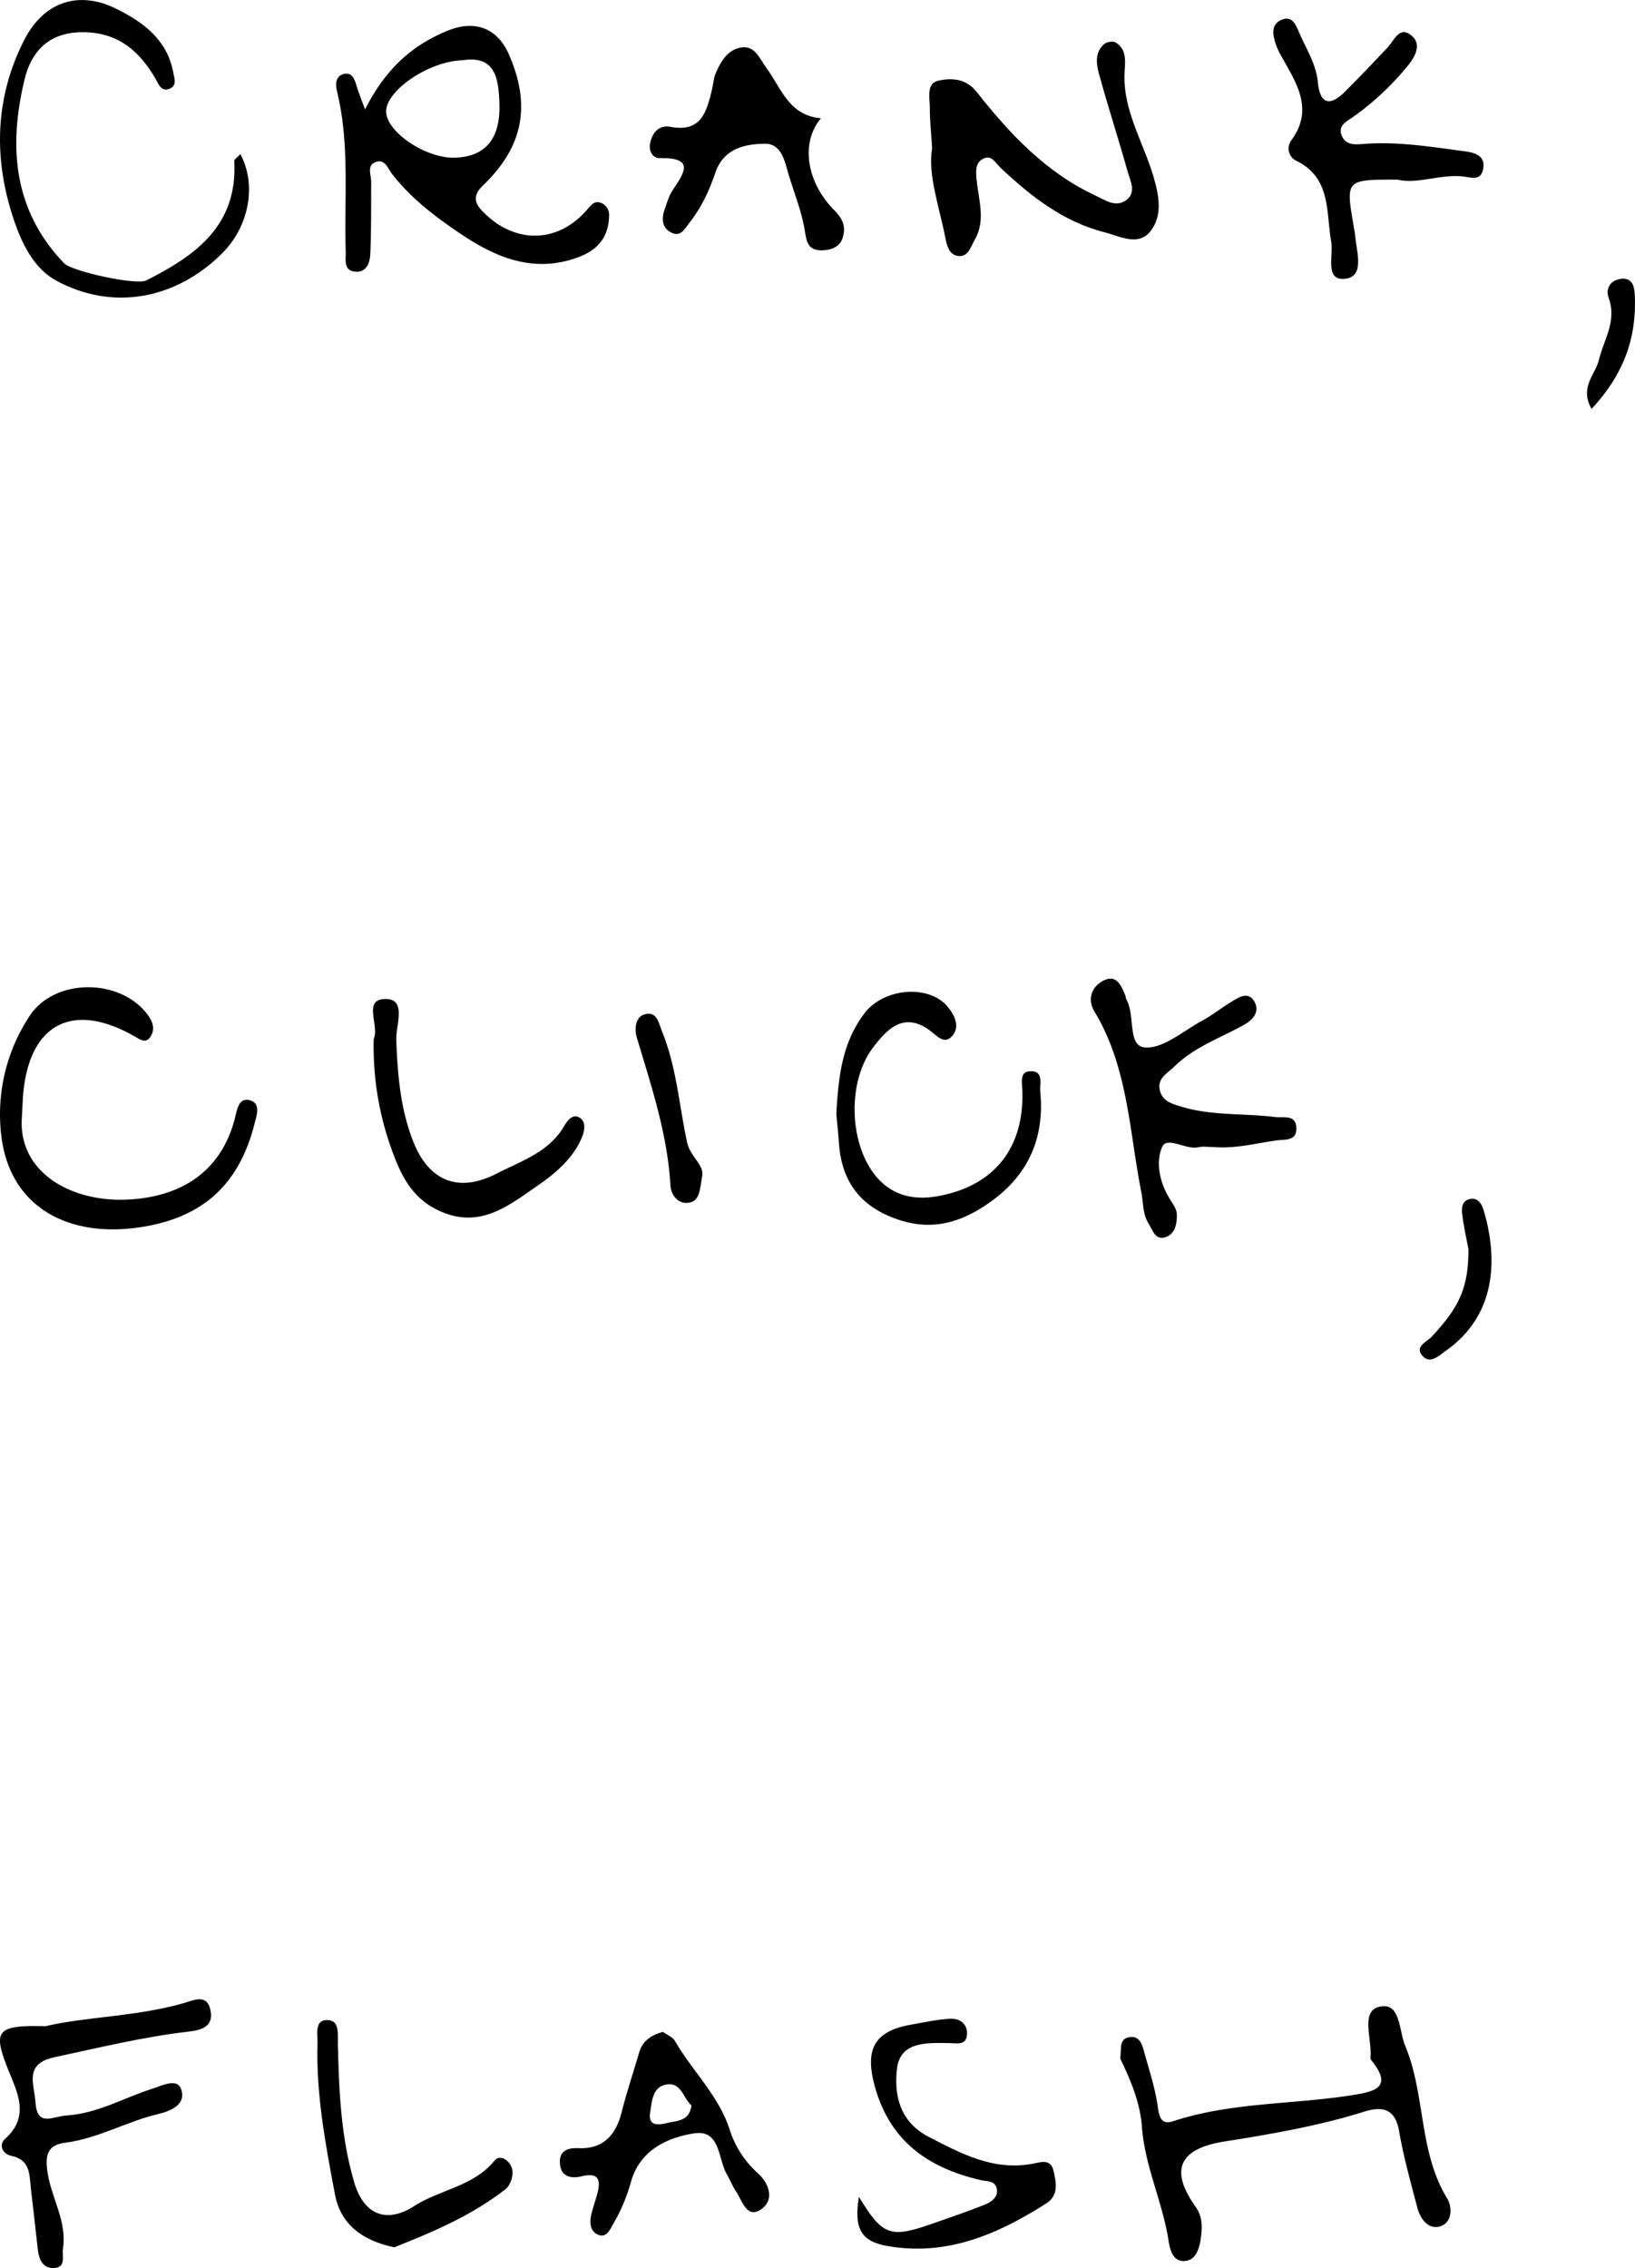 <svg xmlns="http://www.w3.org/2000/svg" width="721.58" height="1001.01" viewBox="0 0 721.58 1001.01"><title>c34-txt</title><path d="M494.37,908.47c.7-4.24-.66-8.49,3.94-9.35,4.38-.82,5.65,2.85,6.55,6.13,2.23,8.21,5,16.37,6.13,24.74.68,4.92,1.88,7.82,6.72,6.22,25.73-8.47,52.83-7.34,79.16-11.53,10.15-1.62,18-3.5,8.32-15.41a2.12,2.12,0,0,1-.35-1.38c.74-7.79-4.45-20.14,3.78-22.18,9.57-2.36,8.63,10.25,11.58,17.31,9,21.64,5.82,46.5,18.45,67.19,2.28,3.74,2.47,10.76-3.15,12.41-5.09,1.49-8.68-3.29-10-8.3-2.89-11.14-6.06-22.26-8-33.58-1.71-10.08-7.29-11.3-15.4-8.77-20.16,6.28-40.85,9.89-61.67,13.17-20.35,3.22-24.23,12.76-12.66,29,3.08,4.35,2.81,9.1,2.17,13.82-.58,4.36-2.14,9.46-6.86,9.93-5.33.53-6.72-4.8-7.38-9.06-2.61-17-10.46-32.76-11.73-50.1C503.2,927.67,498.7,917.54,494.37,908.47Z"/><path d="M20,894.28C38,890,60,890.12,81.18,884.05c4.23-1.21,10.09-4.29,11.7,3.08s-4.17,8.89-9.66,9.52c-20,2.29-39.52,7.11-59.17,11.29-13.7,2.91-8.88,12-8.38,20,.69,11,7.81,6.08,13.55,5.73,13.79-.83,25.51-7.89,38.23-11.89,4.27-1.35,10.89-4.91,12.6.55,2,6.27-4.13,9.25-10.34,10.72-13.86,3.27-26.44,10.77-40.81,12.61-8.1,1-9.1,5.62-7.88,13.38,1.76,11.24,8.59,21.43,6.77,33.29-.51,3.34,1.69,8.72-4.43,8.65-4.53,0-6.18-3.92-6.66-8-1-9-2-18.05-3.07-27.08-.7-6.09-.11-12.64-8.67-14.43-3.61-.76-5.92-4.66-2.54-7.68,11-9.82,5-20.84,1.22-30.25C-3.12,896.45-2,893.62,20,894.28Z"/><path d="M292.61,896.77c1.72,1.28,4.27,2.26,5.34,4.11,7.64,13.27,19.23,23.94,24.13,39.16a43.55,43.55,0,0,0,12.39,19.11c5.11,4.55,7.45,12,1.25,16.06s-8.15-4-10.87-8c-1.58-2.36-2.62-5.08-4.06-7.56-4-6.88-2.77-19.92-14.53-18.08-12.21,1.91-24.12,7.74-27.87,21.67a78.54,78.54,0,0,1-7.84,18.43c-1.38,2.44-2.81,5.88-6.18,4.77-3.7-1.22-4.25-5-3.53-8.48.68-3.27,1.87-6.44,2.74-9.67,1.6-5.92.87-9.65-6.78-7.81-4.6,1.11-9.15.4-9.66-5.39-.49-5.44,2.72-7.24,8.2-7,10.83.48,16.42-5.74,19-15.81,2.22-8.81,5.13-17.44,7.67-26.17C283.46,900.9,287.11,898.26,292.61,896.77Zm12.55,32.4c-3.6-2.87-4.32-10.14-10.84-9.2s-6.56,7.59-7.39,12.42c-1,6.09,3.74,5.55,7.5,4.59C298.66,935.91,304.27,936.41,305.16,929.17Z"/><path d="M379.06,969.56C389.51,986.8,393,987.93,411.5,981.4c7.67-2.7,15.39-5.28,22.93-8.3,3.05-1.22,6.41-3.36,5.42-7.4-.83-3.37-4.39-2.89-7.15-3.54-23-5.36-40-17.13-46.63-41.4-4.47-16.27-.34-24.37,16.21-27.22,5.65-1,11.29-2.25,17-2.57,4.18-.24,7.71,2.12,7.49,6.83-.23,5-4.36,4-7.65,3.93-9.76-.18-21.78-.88-23.23,11.19-1.35,11.33.88,23.39,14,30.19,14.51,7.5,28.54,15,45.62,11.89,3.64-.66,8.19-2.47,9.44,3.06,1.15,5.06,2.44,10.8-3.13,14.37-21.37,13.66-44,23.44-70.11,18.86C379.92,989.23,376.82,983.57,379.06,969.56Z"/><path d="M174,991.85c-14.52-3.06-23.74-10.45-26.17-23.35-4.15-22-8.38-44.19-7.7-66.82.12-3.93-1.5-10.39,4.55-10.14,5.35.22,4.32,6.48,4.43,10.62.49,20.59,1.33,41.13,7.23,61.06,4.22,14.26,14.22,18.32,26.47,10.41,11.4-7.37,26.12-8.55,35.5-20.12,2.49-3.06,7.55.36,7.88,4.9.19,2.53-1.11,6.2-3,7.7C208.06,978,190.55,985.24,174,991.85Z"/><path d="M9.59,494.2c-.95,23.68,22.13,36,45.43,35.28,23.09-.71,42.55-11.06,48.81-36.58.91-3.71,1.75-8.8,6.73-7.21,4.68,1.5,2.61,6.95,1.81,10.11-6.71,26.63-22.5,41.8-51.1,45.93C29.54,546.3,4.58,532.33.66,501.92A78.68,78.68,0,0,1,13,448.5c11.11-17.1,40.36-16.81,52.25-.52,2.21,3,3.19,6.11,1.34,9.28-2,3.41-4.34,1.79-7.12.19C31.85,441.6,12.59,452,10.15,483.83,10,486.22,9.89,488.62,9.59,494.2Z"/><path d="M536,506.26c-2.4,0-4.88-.42-7.17.08-5.63,1.22-13.86-5.11-16,0-2.92,7-.93,15.88,3.63,23.14,1.24,2,2.85,4.2,2.91,6.34.11,3.79-.54,8.29-4.36,9.95-5,2.18-6.22-2.68-8.16-5.84-2.62-4.28-2.23-9.16-3.15-13.81-5.35-26.9-5.85-55.08-20.62-79.57-3.33-5.53-1.37-10.93,3.67-13.62,6.08-3.25,8.19,2.17,10,6.77a10.09,10.09,0,0,0,.35,1.39c4,6.95.39,20.49,8.08,21.19,8,.73,16.83-7.16,25.11-11.64,4.61-2.49,8.75-5.82,13.24-8.54,3.25-2,7.36-4.66,10-.16s-.47,8.13-4.64,10.44c-10.41,5.79-21.84,9.71-30.66,18.38-3.11,3.07-7.39,5-6.42,10.13s5.56,6.31,9.66,7.56c13.5,4.11,27.62,2.8,41.39,4.57,3.37.43,8.82-1.21,9.24,4.35.49,6.42-4.81,5.39-9.09,6C554,504.66,545.17,507,536,506.26Z"/><path d="M369.1,491.76c.91-17.75,2.95-32.24,12.52-44.68,8.55-11.12,28.56-12.77,36.79-2.55,3.14,3.89,5.41,9,1.55,13-3.42,3.54-6.64-.58-9.7-2.81-11.57-8.46-19-.23-25,7.66-11.12,14.68-10.61,41,.43,55.63,7,9.28,16.91,12,28.2,9.92,24.68-4.44,38.05-21,37.32-46.33-.11-3.78-1.5-9,4-8.83s3.57,5.65,3.91,9.2c1.89,19.79-5,35.94-20.94,47.71-11.88,8.8-24.82,13.78-40.26,9.07-17.17-5.24-26.35-16.22-27.65-34C369.91,499.49,369.33,494.25,369.1,491.76Z"/><path d="M164.94,458.54c2.63-6-5.2-17.85,5.52-17.63,9.08.19,4.2,11.7,4.43,18,.58,15.39,1.79,30.5,7.53,45,6.9,17.45,20,22.67,36.7,14.08,11-5.65,23.24-9.45,30-21.22,1.29-2.24,3.71-5.42,6.8-3.43,2.59,1.66,2.19,5.32,1.14,8-3.85,9.83-12,16.58-20,22.08-12.64,8.73-25.47,19.28-43.42,10.86-10.77-5-15.86-13.95-19.55-23.65A133.15,133.15,0,0,1,164.94,458.54Z"/><path d="M309.85,519.24c-1,6.19-1.07,11.41-6.66,11.66-4.25.19-7.06-3.72-7.29-7.62-1.3-22.67-8.42-43.93-14.87-65.4-1.1-3.66-.62-8.87,3.22-10.13,5.62-1.84,6.45,3.73,8,7.65,6.37,15.66,7.47,32.56,11,48.86C304.58,510.51,311.08,514.34,309.85,519.24Z"/><path d="M648.11,551.45c-1-5.14-2.15-10.26-2.79-15.45-.35-2.78-.16-6.18,3.52-6.84,3.52-.62,5.11,2.18,5.94,5,6.44,21.58,5.52,46.36-16.66,62-3.16,2.23-6.8,5.84-10.09,2.51-4.18-4.24,1.71-6.46,3.86-8.76C644.43,576.47,648,568.09,648.11,551.45Z"/><path d="M161.11,48.31c9.1-18.09,21-28.49,36.55-34.8,12.05-4.89,21.93-1.06,27,10.64C234.45,46.66,230.9,64.91,213,82c-4.14,4-3.78,7.32-.28,11,14.15,14.9,33.51,14.69,46.56-.66,1.68-2,3.08-3.76,5.74-2.87A5.57,5.57,0,0,1,268.81,95c-.08,9.18-4.62,15.11-13.25,18.39-19.61,7.45-36.44.48-52.29-10.2C192.21,95.77,181.54,87.65,173.21,77c-2-2.52-3.24-6.93-7.3-5.53-4.22,1.46-2.07,5.69-2.09,8.87-.06,10.53.07,21.07-.38,31.58-.16,3.77-1.52,8.35-6.46,8-5.51-.35-4.28-5.17-4.4-8.9-.72-23.42,1.83-47-3.72-70.19-.77-3.2-1.17-7.36,3.2-8.23,3.42-.68,4.53,2.65,5.38,5.52C158.1,40.36,159,42.52,161.11,48.31Zm43-21.71c-15,.4-34.16,13.63-33.69,22.91.47,9,17.68,20.47,30.28,20.09,13.67-.41,20.33-8.52,19.69-24.26C220,34.53,218.58,24.36,204.11,26.6Z"/><path d="M411.38,65.4c-.49-7.87-1.07-12.66-1-17.44.05-4.54-1.85-11.2,3.9-12.4,5.54-1.16,11.93-1.08,16.75,5C445.57,59,461.47,76,483.32,86.25c4.48,2.11,8.74,5.28,13.28,2.36,5.31-3.41,2.19-8.78,1-13.12-4-14.28-8.59-28.39-12.53-42.68-1.25-4.53-2-9.71,2.28-13.38,1.12-1,3.94-1.4,5.07-.67,4.67,3,4.25,7.56,3.92,12.7-1.08,16.82,8.24,31.14,12.76,46.6,2.46,8.44,3.89,16.59-.85,23.31-5.47,7.75-13.59,3-20.92,1.11-18.24-4.7-32.33-15.84-45.64-28.31-2.38-2.23-4.05-6.15-8-4-3.38,1.82-3,5.66-2.68,9.06.81,8.93,4.18,18-.86,26.65-1.79,3-2.8,8-7.77,7-3.69-.78-4.55-4.83-5.18-8C414.42,90.74,409.38,77,411.38,65.4Z"/><path d="M616.83,79.29c-22.93-.05-22.93-.05-19.46,20.28.32,1.89.67,3.78.86,5.69.71,6.87,4,17.33-5.15,17.82-8.42.45-4.52-10.51-5.58-16.49-2.34-13.17.06-28.16-15.58-35.72A6,6,0,0,1,569.86,62c10.09-13.69,2.38-25.13-4.13-36.82A32,32,0,0,1,563.22,20c-1.43-4.21-2.64-9.13,2.4-11.27s6.6,3.11,8,6.24c3.07,7,7.29,13.49,8,21.39.91,9.43,5.19,10.83,11.84,4.21,6.44-6.4,12.68-13,18.92-19.6,3.05-3.22,5.25-10,10.87-5,4.19,3.74,1.23,9.14-1.79,12.86a123,123,0,0,1-24,22.58c-3.07,2.2-7.37,4-5.17,8.74,1.93,4.19,6.14,3.63,10.09,3.34,14.85-1.07,29.48,1.34,44.11,3.3,4.22.56,9.22,1.81,8.06,7.81-1.07,5.54-5.36,3.6-9.2,3.25C635.37,76.9,625.56,81.34,616.83,79.29Z"/><path d="M362.33,52.19c-8.92,10.4-6.76,27.91,5.95,40.69,4.3,4.33,5,7.91,3.52,12.38-1.33,4-5.67,5.29-9.52,5.23-6.53-.11-6.41-5.13-7.34-10.14-1.39-7.45-4.2-14.63-6.48-21.91-2-6.31-3-15.06-10.92-15-8.65.1-18.17,2-21.84,12.79-2.62,7.7-5.95,15.09-11.12,21.66-2.5,3.16-4.15,7.15-8.75,4.54-3.85-2.2-3.88-6.28-2.43-10.22,1-2.68,1.71-5.57,3.24-7.92,4.88-7.5,10.78-14.86-5.49-14.5-3,.07-4.88-3-4.27-6.36.88-4.86,4-8.42,8.92-7.47,13.86,2.67,16.08-6.84,18.44-16.51.57-2.32.65-4.83,1.58-7,2.12-4.9,4.78-9.84,10.32-11.3,6.84-1.8,9,4.62,11.89,8.53C344.75,38.72,348,51,362.33,52.19Z"/><path d="M106.08,68c7.36,13.76,3.74,32-7.94,43.7-20.55,20.54-48.51,25.63-73.32,12.16-10-5.44-15.24-16.63-18.6-26.5C-2.86,70.67-2.5,43.57,10.65,17.72,19.22.88,34.63-4.52,51.56,4,63.27,9.81,73.71,17.54,76.41,31.72c.5,2.64,1.93,6.13-1.71,7.49s-4.7-2.1-6.11-4.53C61.14,21.86,51.23,13.74,35.17,14.24c-14.18.44-21.46,9-24.28,20.63-7.19,29.59-5.17,57.8,17.4,81.34,3.41,3.55,31.79,9.78,36.2,7.58,21.94-11,40.53-24.4,38.89-52.78C103.34,70.38,104.53,69.68,106.08,68Z"/><path d="M702.41,180.47c-5.44-9.59,1.67-15.09,3.18-21.44,2.17-9.1,8.14-17.33,4.36-27.57-1.5-4.06.84-7.86,5.39-8.4,5.34-.64,6,3.69,6.17,7.64C722.32,149.56,716.26,165.67,702.41,180.47Z"/></svg>